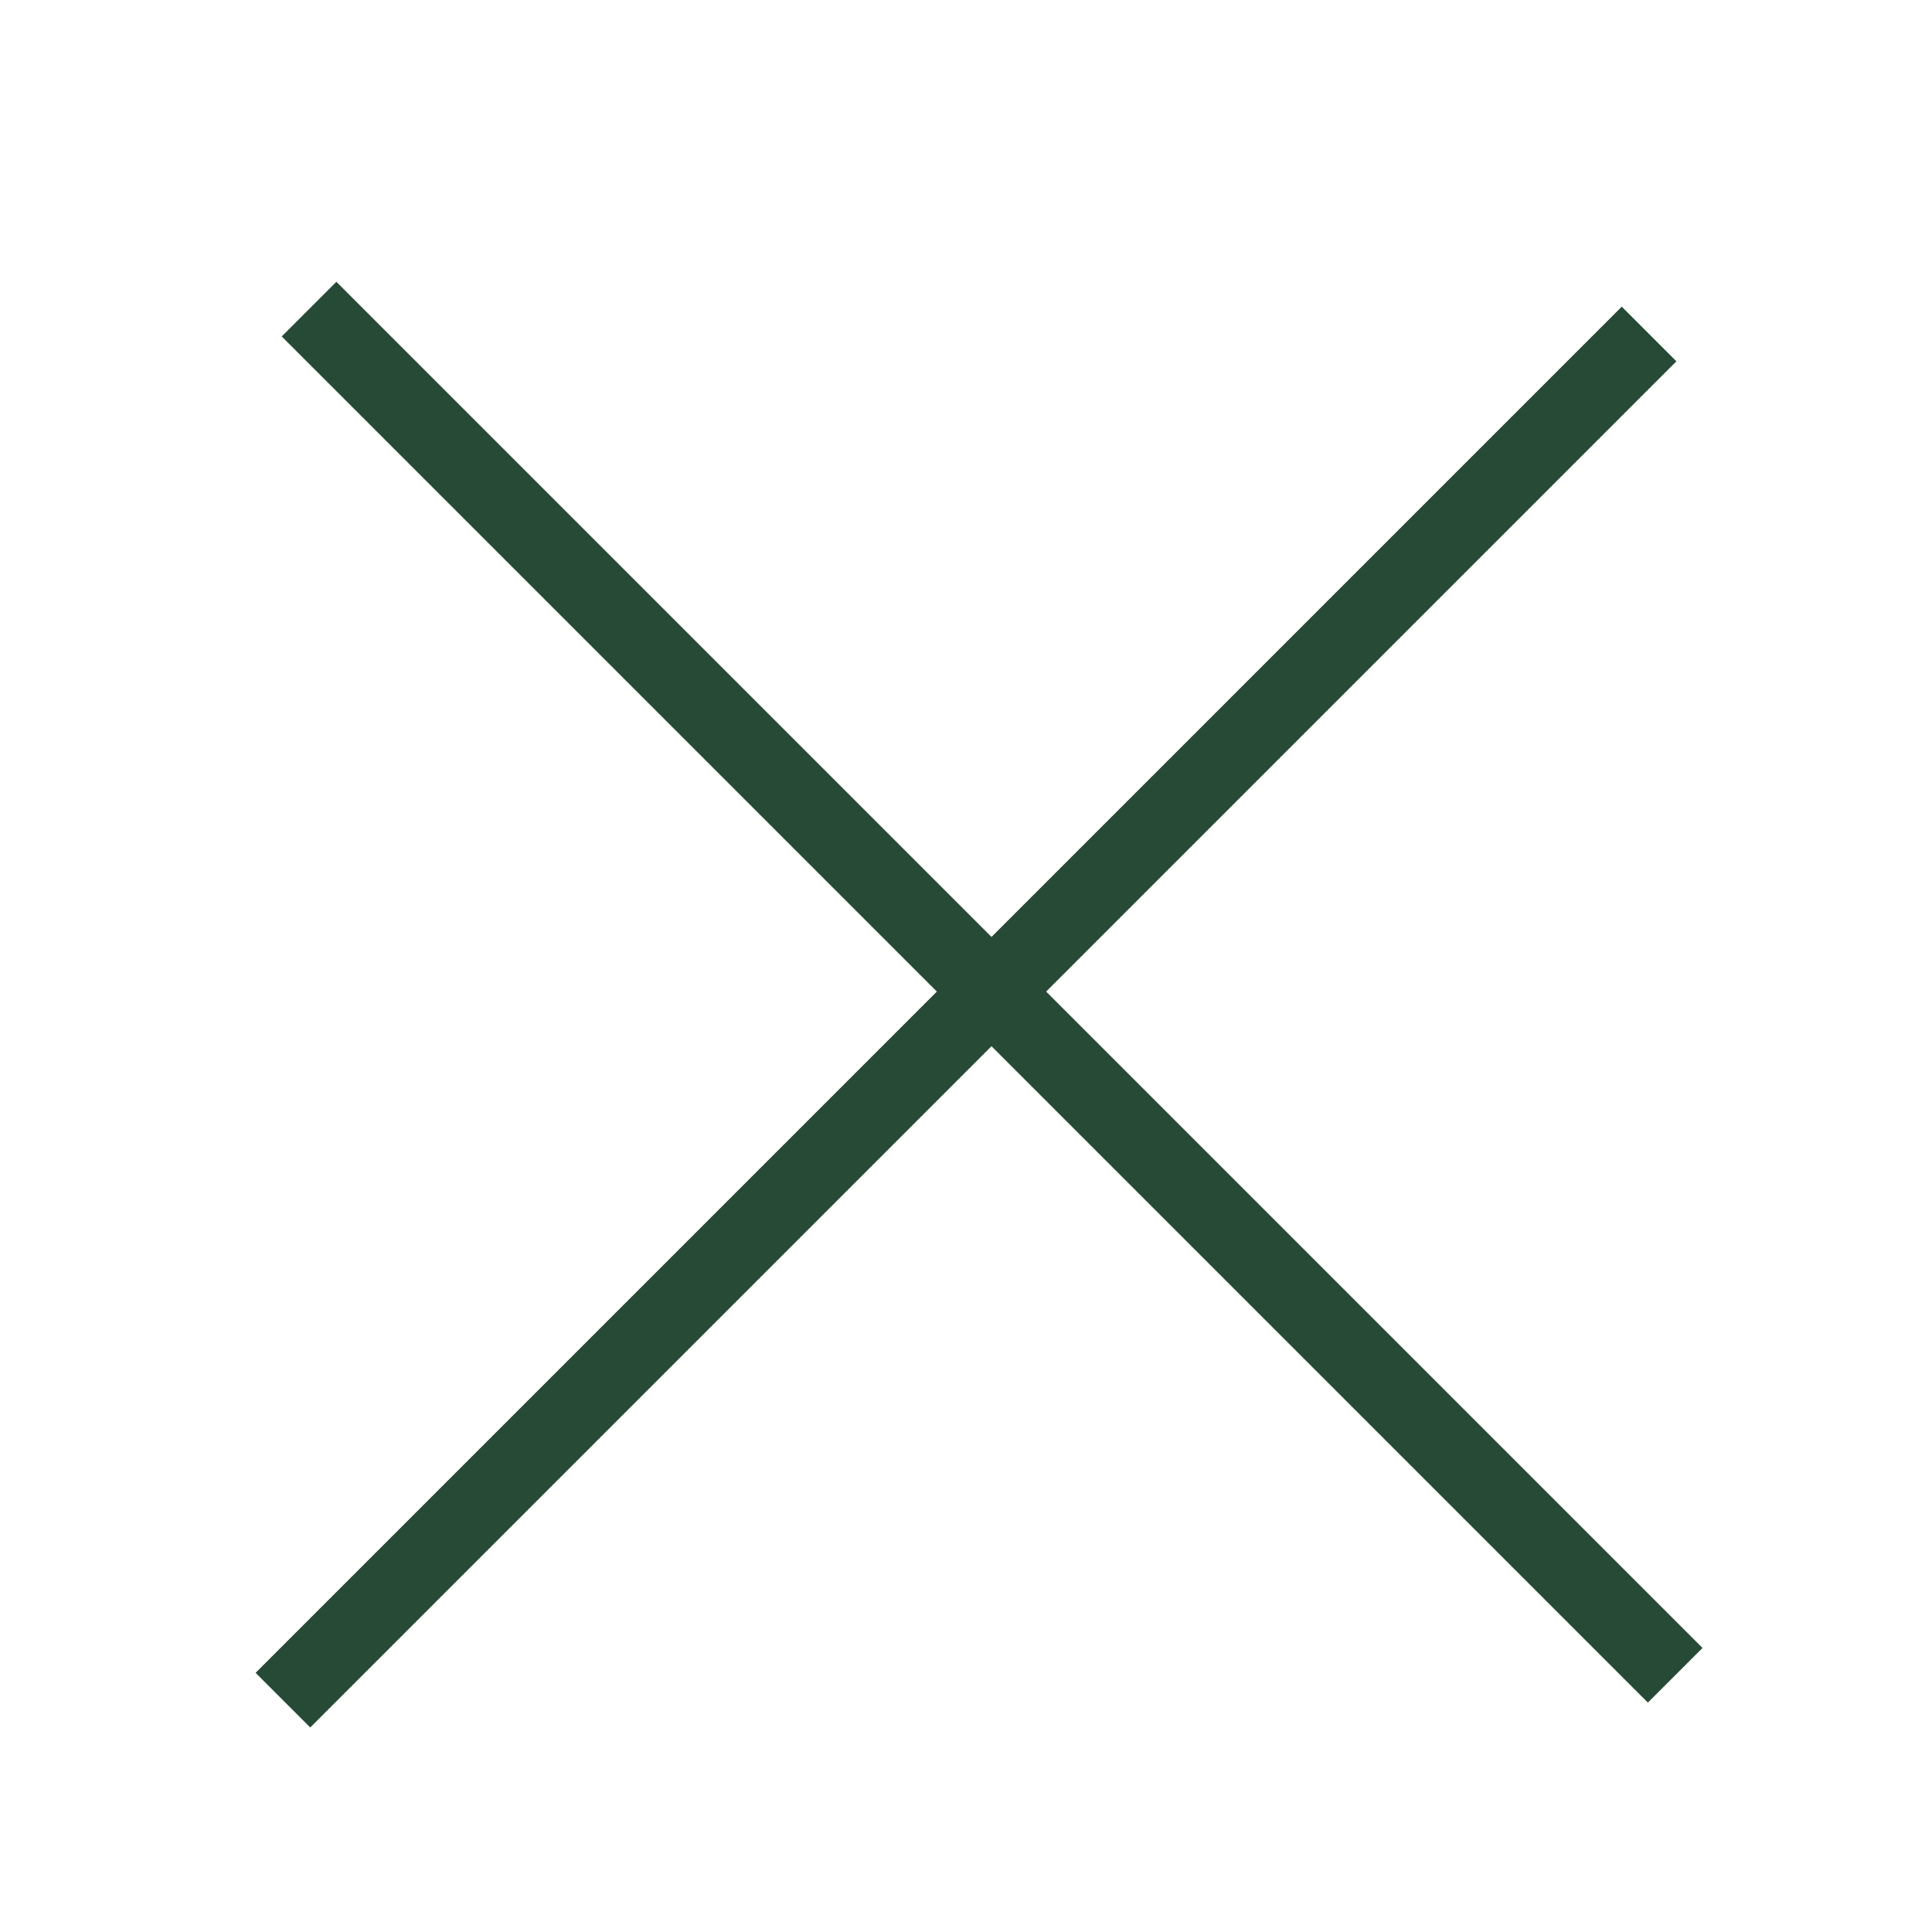 <?xml version="1.0" encoding="UTF-8"?> <svg xmlns="http://www.w3.org/2000/svg" width="25" height="25" viewBox="0 0 25 25" fill="none"><path d="M3.999 4L21.677 21.678" stroke="#274A36"></path><path d="M3.661 22L21.339 4.322" stroke="#274A36"></path></svg> 
